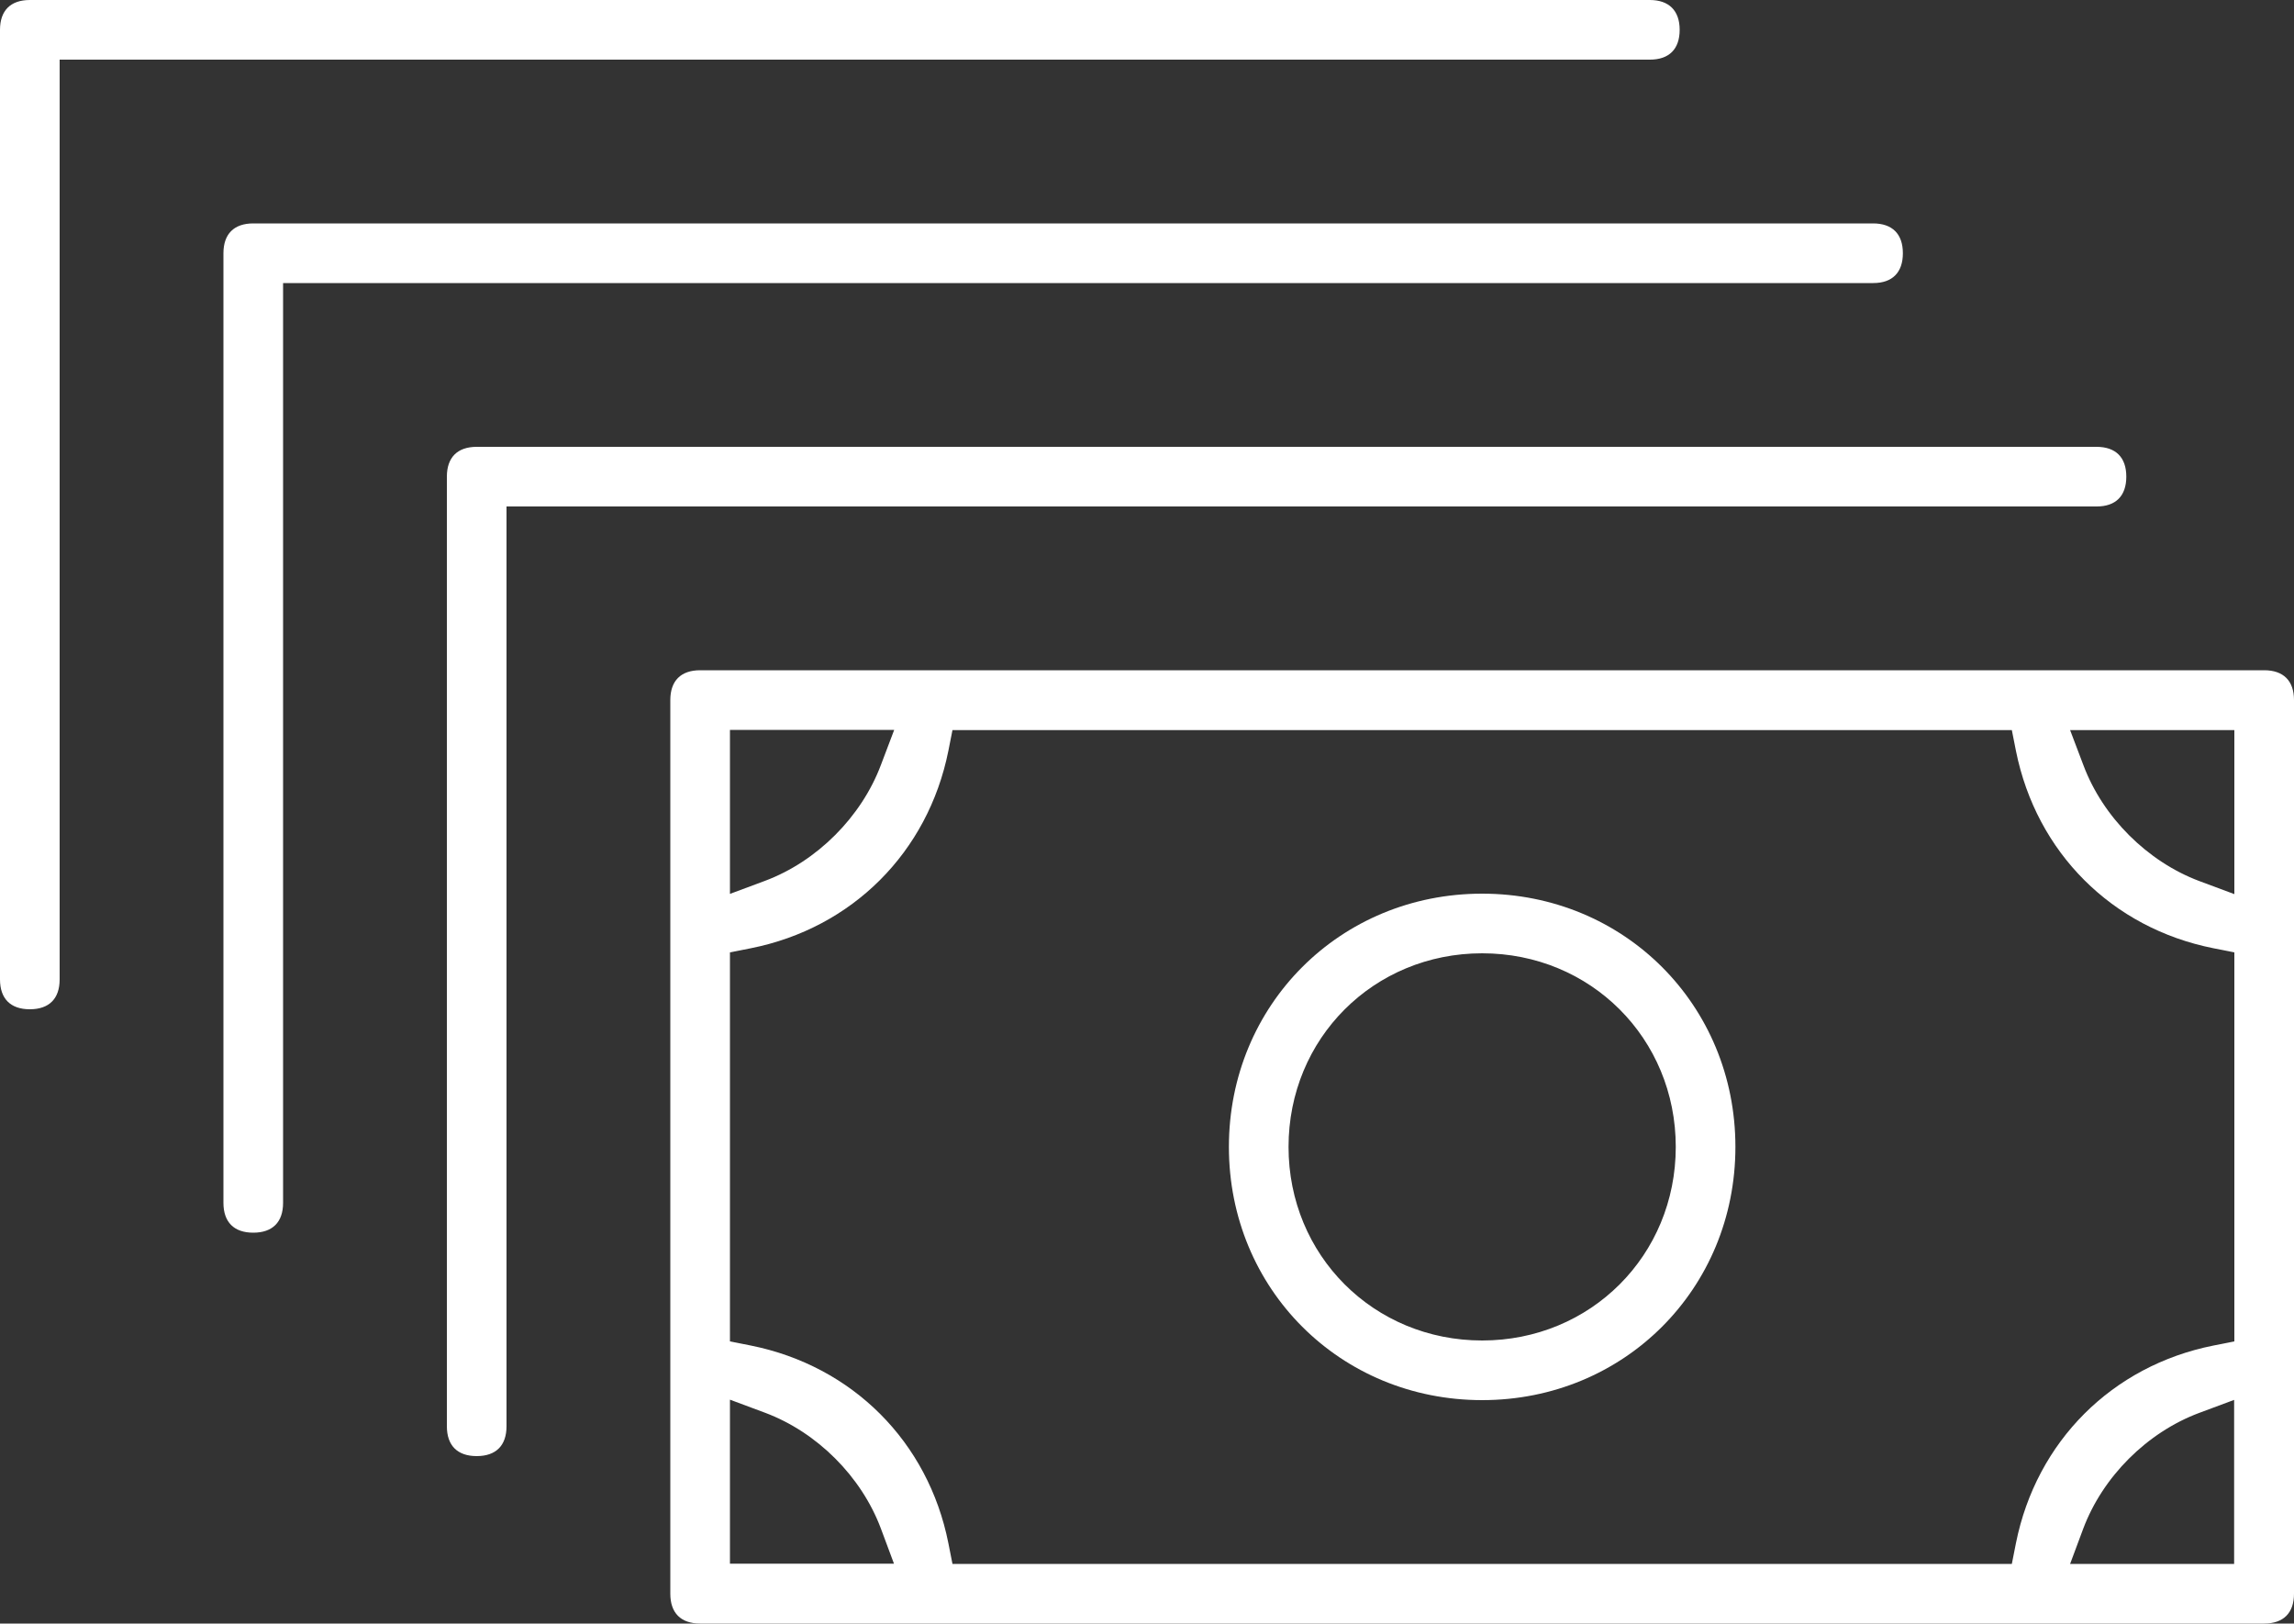 <?xml version="1.0" encoding="utf-8"?>
<!-- Generator: Adobe Illustrator 23.0.1, SVG Export Plug-In . SVG Version: 6.00 Build 0)  -->
<svg version="1.1" id="Layer_1" xmlns="http://www.w3.org/2000/svg" xmlns:xlink="http://www.w3.org/1999/xlink" x="0px" y="0px"
	 viewBox="0 0 100 70.78" style="enable-background:new 0 0 100 70.78;" xml:space="preserve">
<rect x="0" y="0" width="100" height="70.78" fill="#333333" stroke="none"/>
<style type="text/css">
	.st0{fill:#FFFFFF;}
</style>
<path class="st0" d="M98.7,29.22H30.52c-0.84,0-1.3,0.46-1.3,1.3v38.96c0,0.84,0.46,1.3,1.3,1.3H98.7c0.84,0,1.3-0.46,1.3-1.3V30.52
	C100,29.68,99.54,29.22,98.7,29.22z M31.82,31.82h7.16l-0.58,1.53c-0.85,2.26-2.78,4.2-5.05,5.05l-1.53,0.57V31.82z M31.82,68.18
	v-7.16l1.53,0.57c2.27,0.85,4.2,2.78,5.05,5.05l0.57,1.53H31.82z M97.4,68.18h-7.16l0.57-1.53c0.85-2.27,2.78-4.2,5.05-5.05
	l1.53-0.57V68.18z M97.4,58.48l-0.91,0.18c-4.42,0.88-7.72,4.18-8.61,8.61l-0.18,0.91H41.52l-0.18-0.91
	c-0.88-4.42-4.18-7.72-8.61-8.61l-0.91-0.18V41.52l0.91-0.18c4.42-0.88,7.72-4.18,8.61-8.6l0.18-0.91H87.7l0.18,0.91
	c0.89,4.42,4.18,7.72,8.61,8.6l0.91,0.18V58.48z M97.4,38.98l-1.53-0.57c-2.26-0.85-4.2-2.78-5.05-5.05l-0.58-1.53h7.16V38.98z"/>
<path class="st0" d="M64.61,38.96c-6.19,0-11.04,4.85-11.04,11.04s4.85,11.04,11.04,11.04c6.19,0,11.04-4.85,11.04-11.04
	S70.8,38.96,64.61,38.96z M64.61,58.44c-4.73,0-8.44-3.71-8.44-8.44s3.71-8.44,8.44-8.44s8.44,3.71,8.44,8.44
	S69.34,58.44,64.61,58.44z"/>
<path class="st0" d="M92.69,20.78c0-0.84-0.46-1.3-1.3-1.3H20.78c-0.84,0-1.3,0.46-1.3,1.3v41.4c0,0.84,0.46,1.3,1.3,1.3
	c0.84,0,1.3-0.46,1.3-1.3v-40.1H91.4C92.23,22.08,92.69,21.62,92.69,20.78z"/>
<path class="st0" d="M82.95,11.04c0-0.84-0.46-1.3-1.3-1.3H11.04c-0.84,0-1.3,0.46-1.3,1.3v41.4c0,0.84,0.46,1.3,1.3,1.3
	c0.84,0,1.3-0.46,1.3-1.3v-40.1h69.32C82.49,12.34,82.95,11.88,82.95,11.04z"/>
<path class="st0" d="M71.92,0H1.3C0.46,0,0,0.46,0,1.3v41.4c0,0.84,0.46,1.3,1.3,1.3c0.84,0,1.3-0.46,1.3-1.3V2.6h69.32
	c0.84,0,1.3-0.46,1.3-1.3S72.75,0,71.92,0z"/>
</svg>
